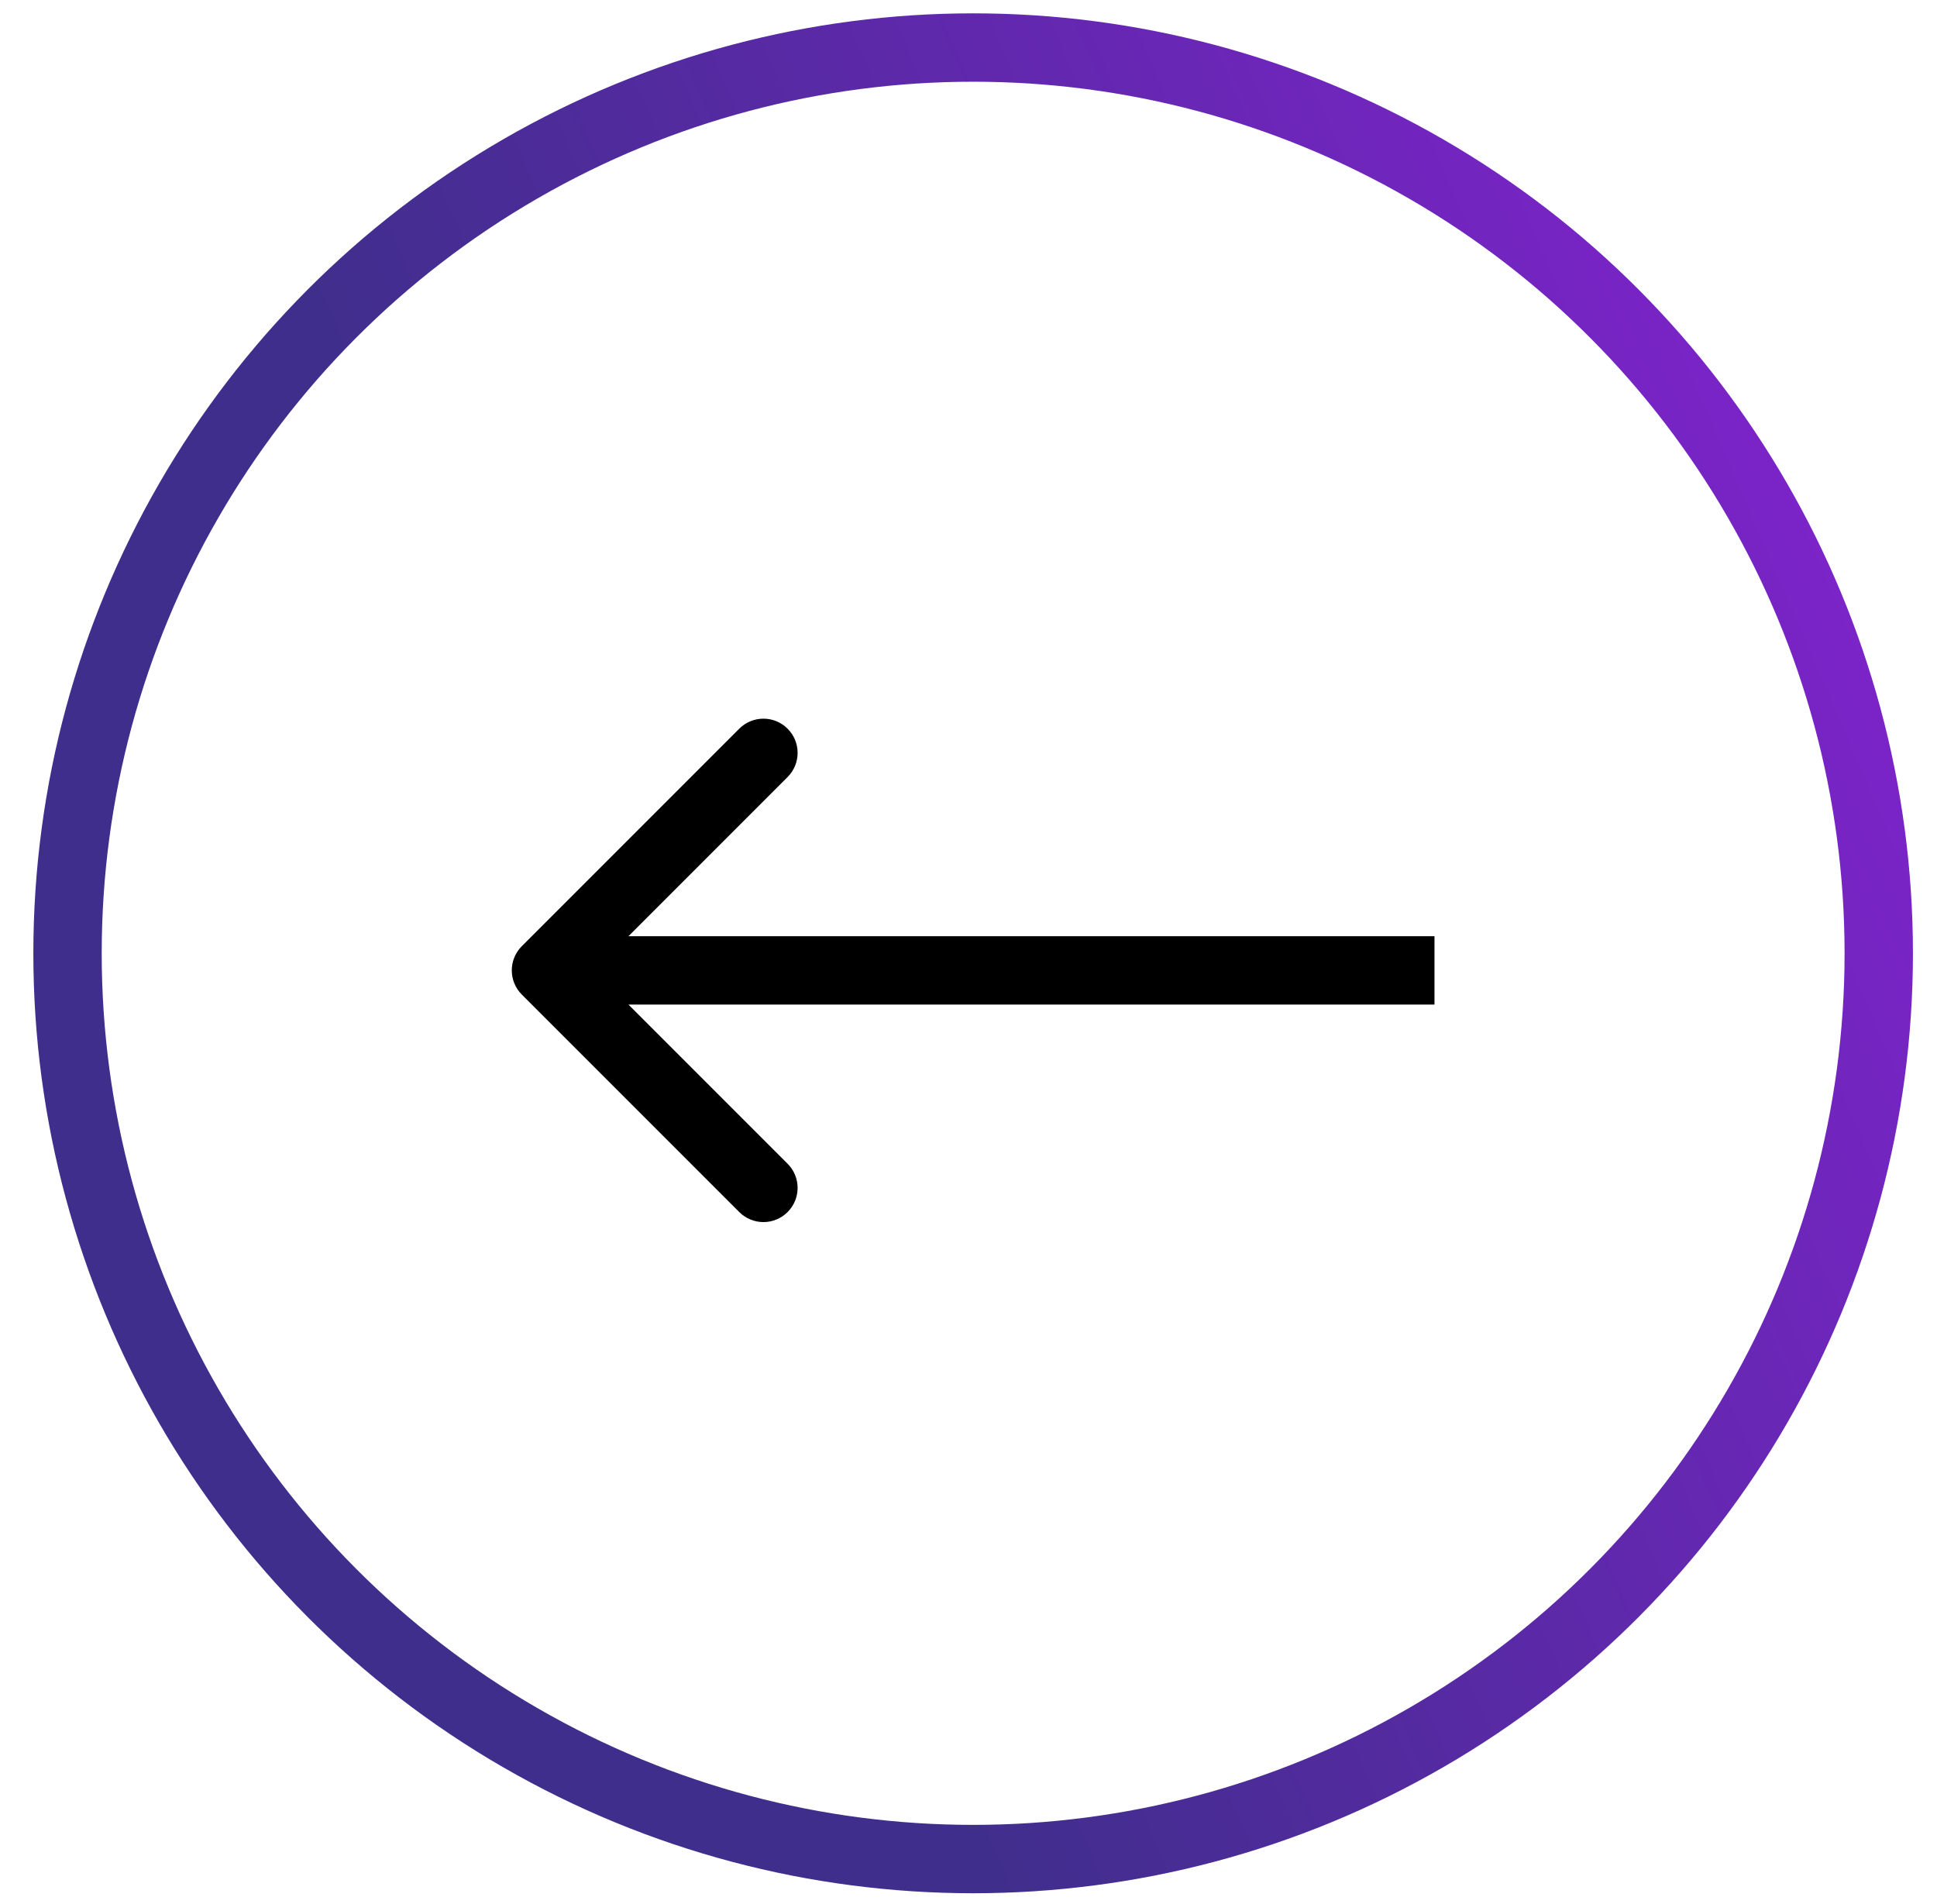 <?xml version="1.0" encoding="UTF-8"?> <svg xmlns="http://www.w3.org/2000/svg" width="58" height="57" viewBox="0 0 58 57" fill="none"> <circle cx="29.139" cy="28.54" r="27.117" stroke="url(#paint0_linear_77_5288)" stroke-width="2.047"></circle> <path d="M15.624 28.328C15.225 28.728 15.225 29.375 15.624 29.775L22.136 36.287C22.536 36.687 23.184 36.687 23.583 36.287C23.983 35.888 23.983 35.24 23.583 34.84L17.795 29.052L23.583 23.263C23.983 22.863 23.983 22.215 23.583 21.816C23.184 21.416 22.536 21.416 22.136 21.816L15.624 28.328ZM42.953 28.028L16.348 28.028L16.348 30.075L42.953 30.075L42.953 28.028Z" fill="black"></path> <defs> <linearGradient id="paint0_linear_77_5288" x1="0.999" y1="58.81" x2="70.648" y2="28.744" gradientUnits="userSpaceOnUse"> <stop offset="0.362" stop-color="#402E8C"></stop> <stop offset="1" stop-color="#8A21D7"></stop> </linearGradient> </defs> </svg> 